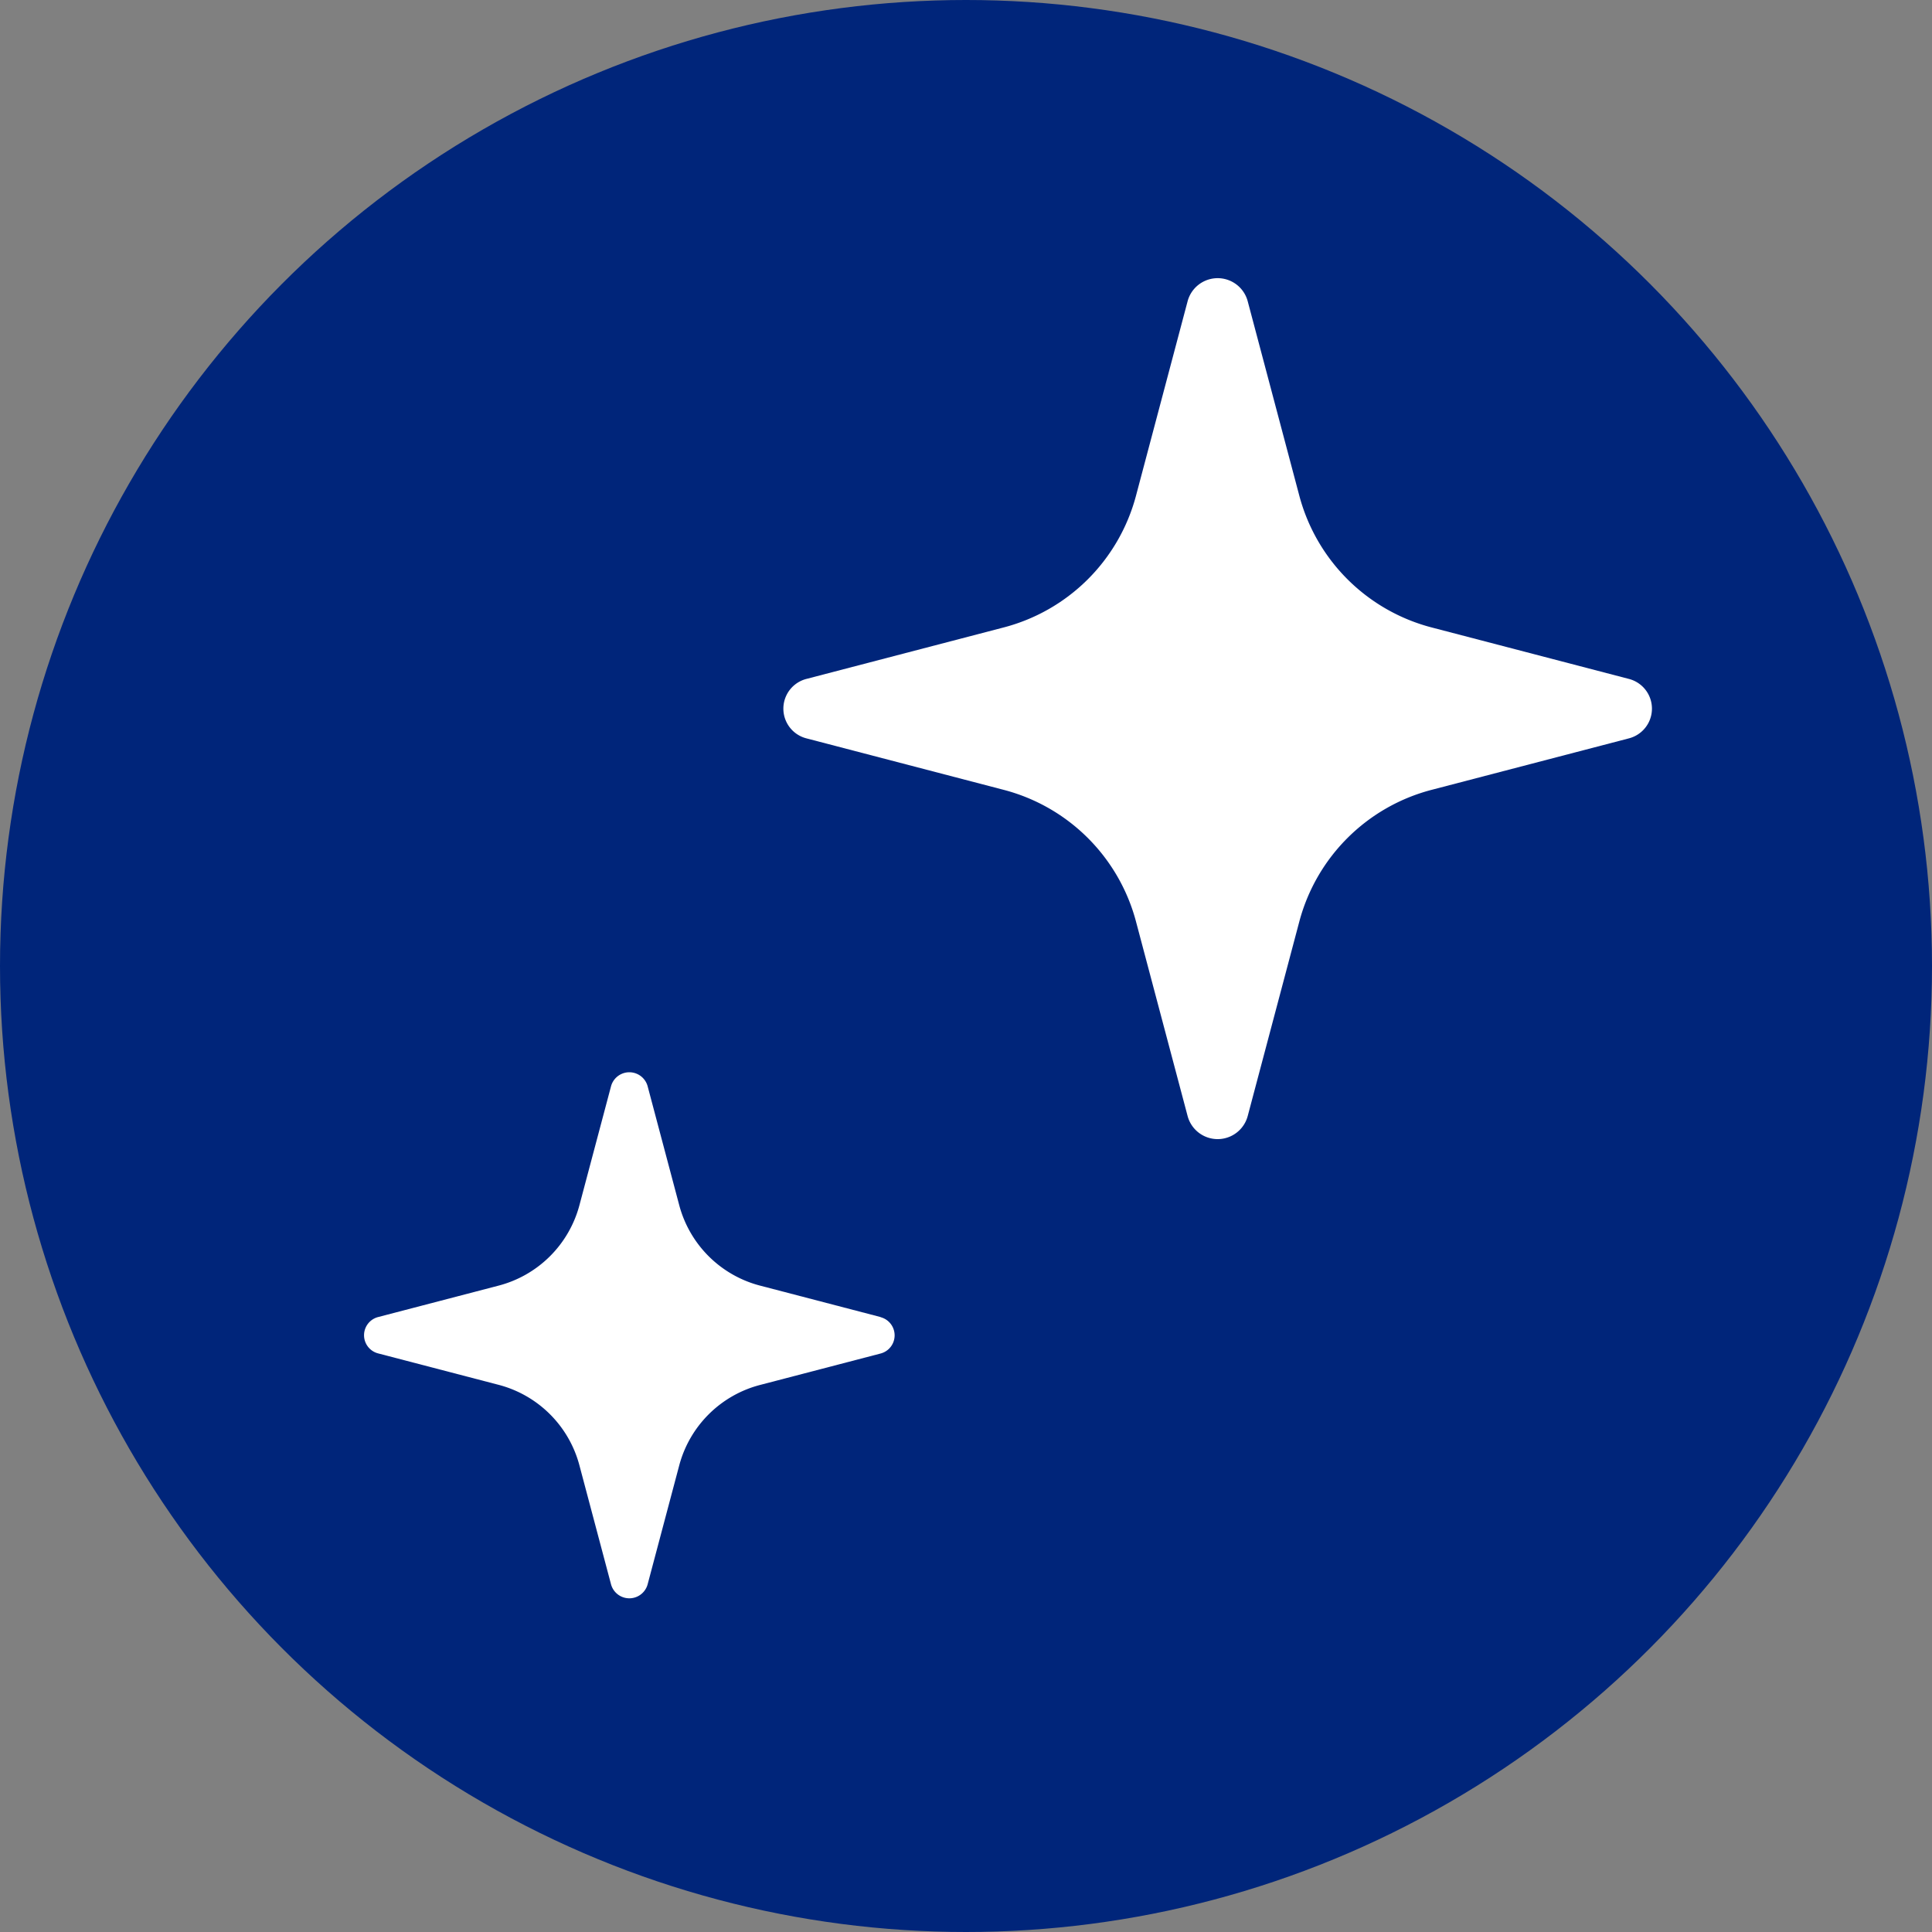 <svg xmlns="http://www.w3.org/2000/svg" xmlns:xlink="http://www.w3.org/1999/xlink" width="60" height="60" viewBox="0 0 60 60">
  <rect x="0" y="0" width="60" height="60" fill="#808080" stroke="none"/>
  <defs>
    <clipPath id="clip-path">
      <rect id="長方形_2277" data-name="長方形 2277" width="40" height="41" fill="none"/>
    </clipPath>
  </defs>
  <g id="グループ_1482" data-name="グループ 1482" transform="translate(-783 -10564)">
    <circle id="楕円形_17" data-name="楕円形 17" cx="30" cy="30" r="30" transform="translate(783 10564)" fill="#00257a"/>
    <g id="グループ_1422" data-name="グループ 1422" transform="translate(794.304 10572.637)">
      <g id="グループ_1421" data-name="グループ 1421" clip-path="url(#clip-path)">
        <path id="パス_652" data-name="パス 652" d="M66.563,12.447l-6.112-1.595a5.754,5.754,0,0,1-4.118-4.081L54.725.712a.966.966,0,0,0-1.863,0L51.254,6.771a5.753,5.753,0,0,1-4.118,4.081l-6.112,1.595a.953.953,0,0,0,0,1.847l6.112,1.595a5.752,5.752,0,0,1,4.118,4.081l1.608,6.059a.966.966,0,0,0,1.863,0l1.608-6.059a5.752,5.752,0,0,1,4.118-4.081l6.112-1.595a.953.953,0,0,0,0-1.847" transform="translate(-27.282)" fill="#fff"/>
        <path id="パス_653" data-name="パス 653" d="M16.042,84.6l-3.734-.974a3.514,3.514,0,0,1-2.516-2.493l-.983-3.7a.589.589,0,0,0-1.137,0l-.983,3.7a3.516,3.516,0,0,1-2.516,2.493L.439,84.6a.583.583,0,0,0,0,1.129l3.734.974A3.516,3.516,0,0,1,6.689,89.2l.983,3.7a.589.589,0,0,0,1.137,0l.983-3.7a3.514,3.514,0,0,1,2.516-2.493l3.734-.974a.583.583,0,0,0,0-1.129" transform="translate(0 -52.335)" fill="#fff"/>
      </g>
    </g>
  </g>
</svg>
